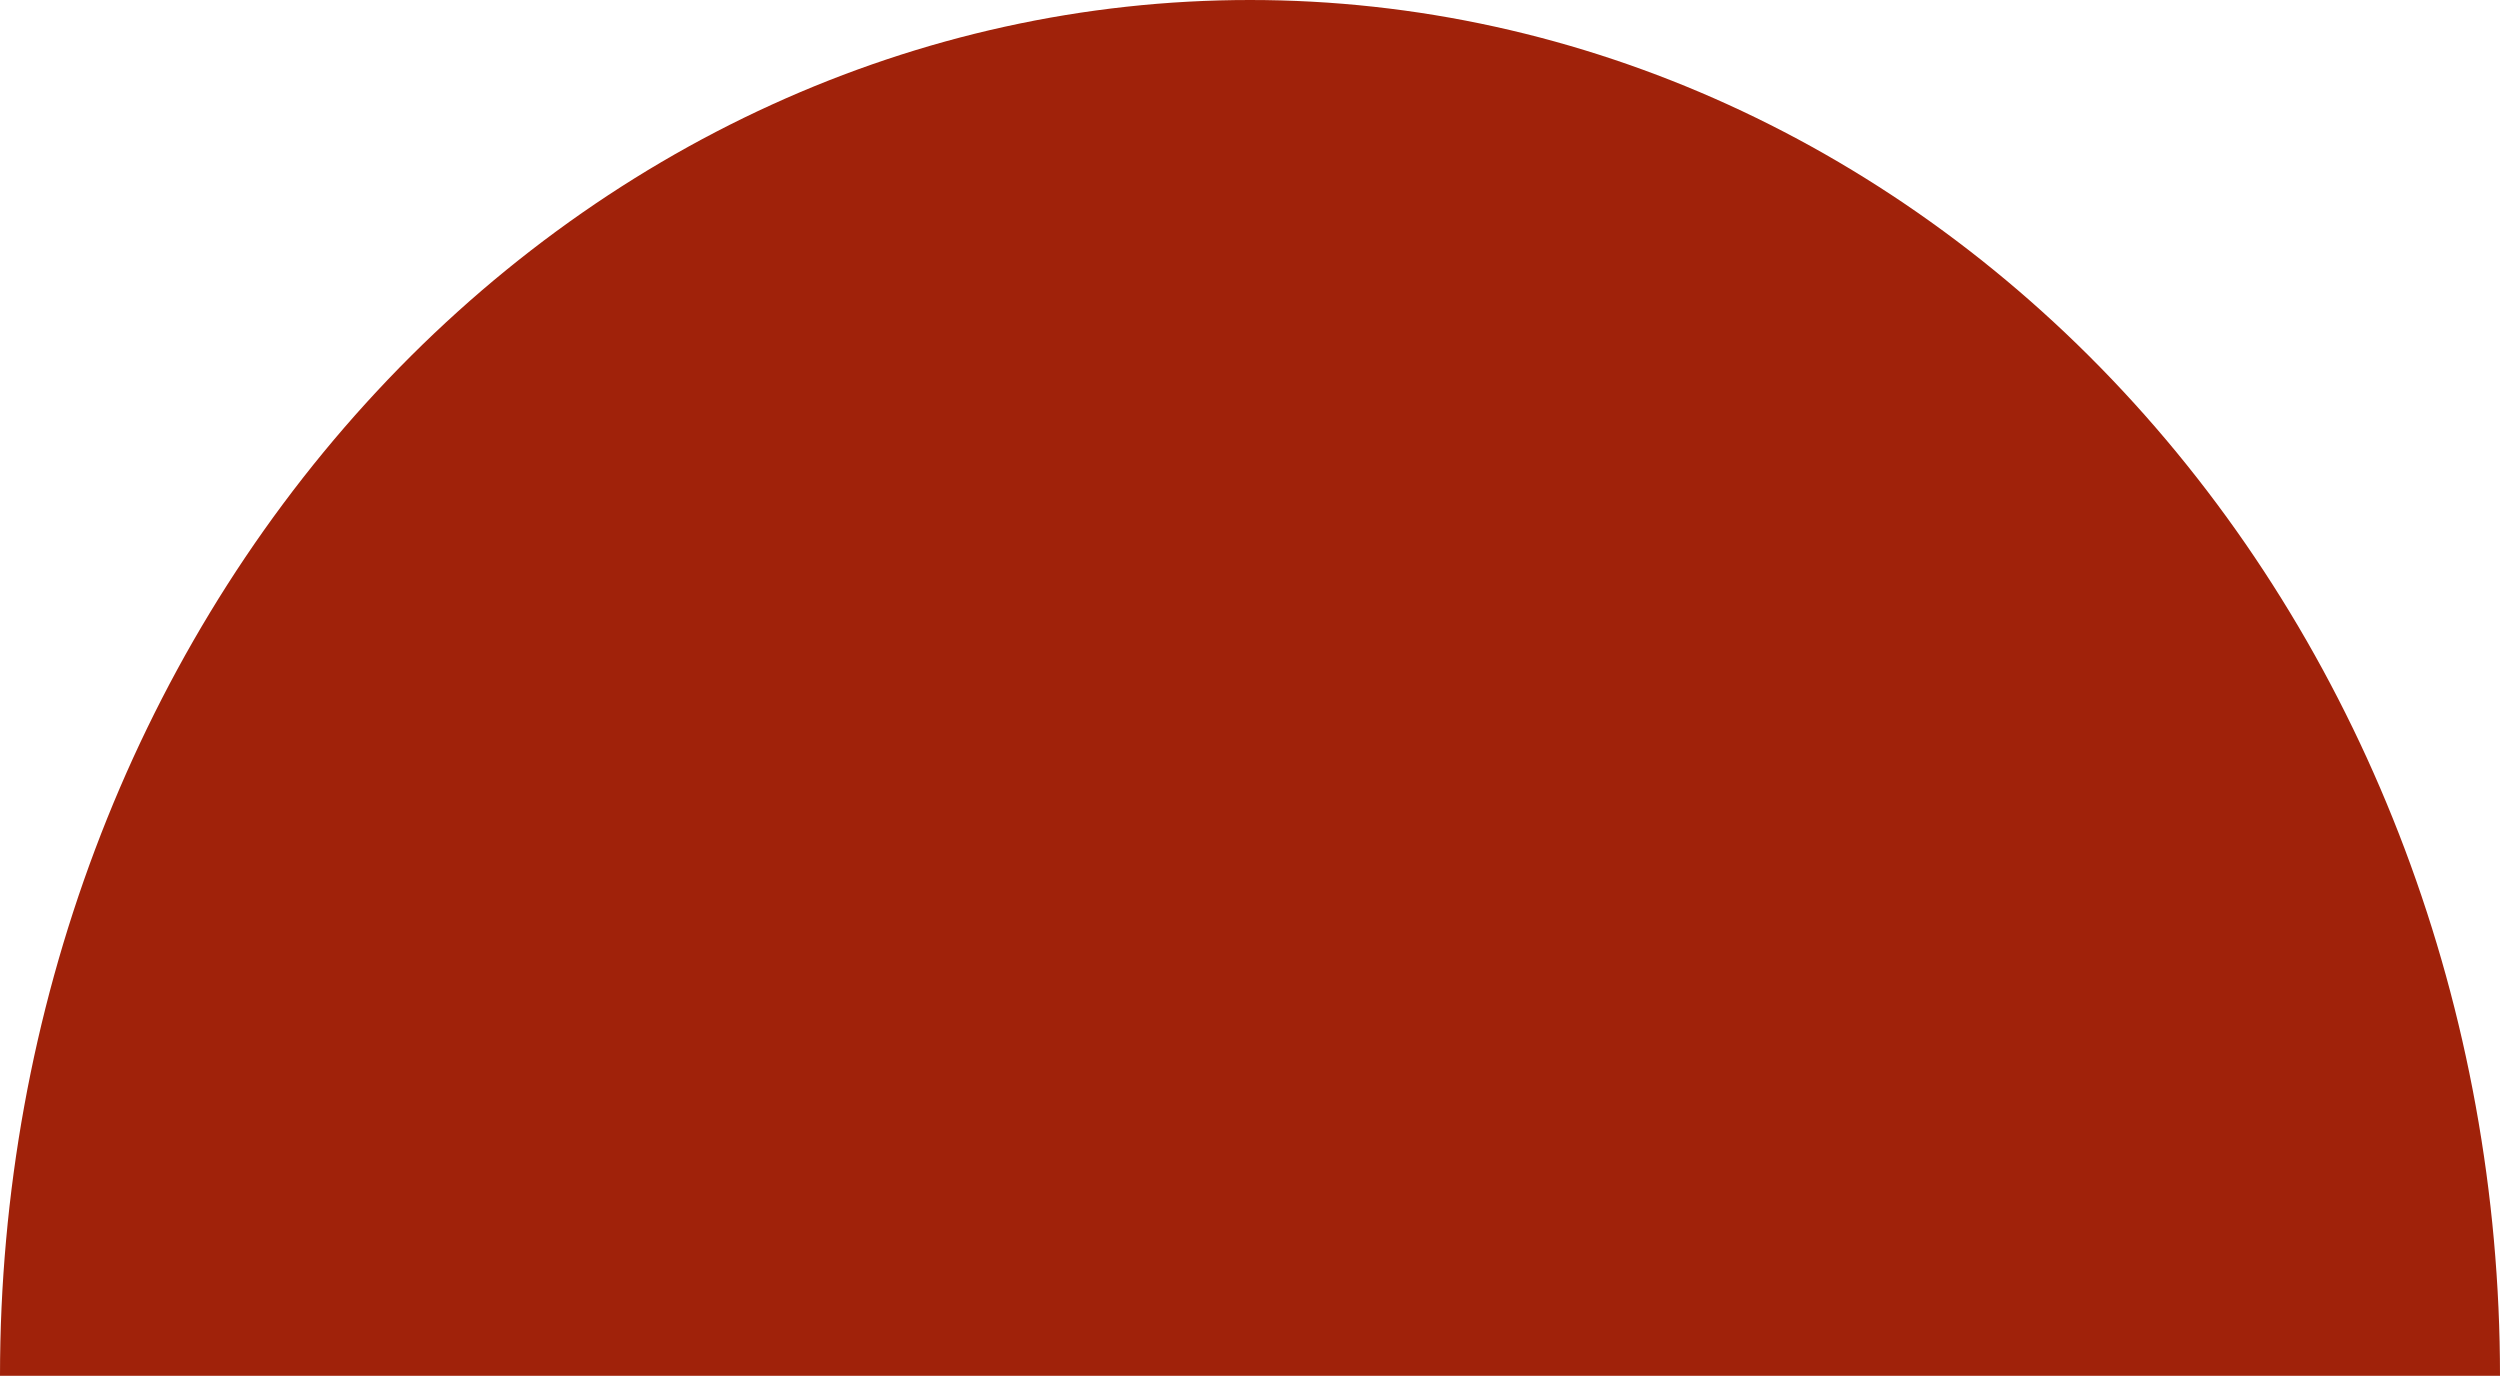 <?xml version="1.0" encoding="UTF-8"?> <svg xmlns="http://www.w3.org/2000/svg" width="36" height="20" viewBox="0 0 36 20" fill="none"> <path d="M36 19.812L0 19.812C6.26604e-08 14.558 1.896 9.519 5.272 5.803C8.648 2.087 13.226 2.50644e-05 18 2.51614e-05C22.774 2.52584e-05 27.352 2.087 30.728 5.803C34.104 9.519 36 14.558 36 19.812Z" fill="#A0220A"></path> </svg> 
